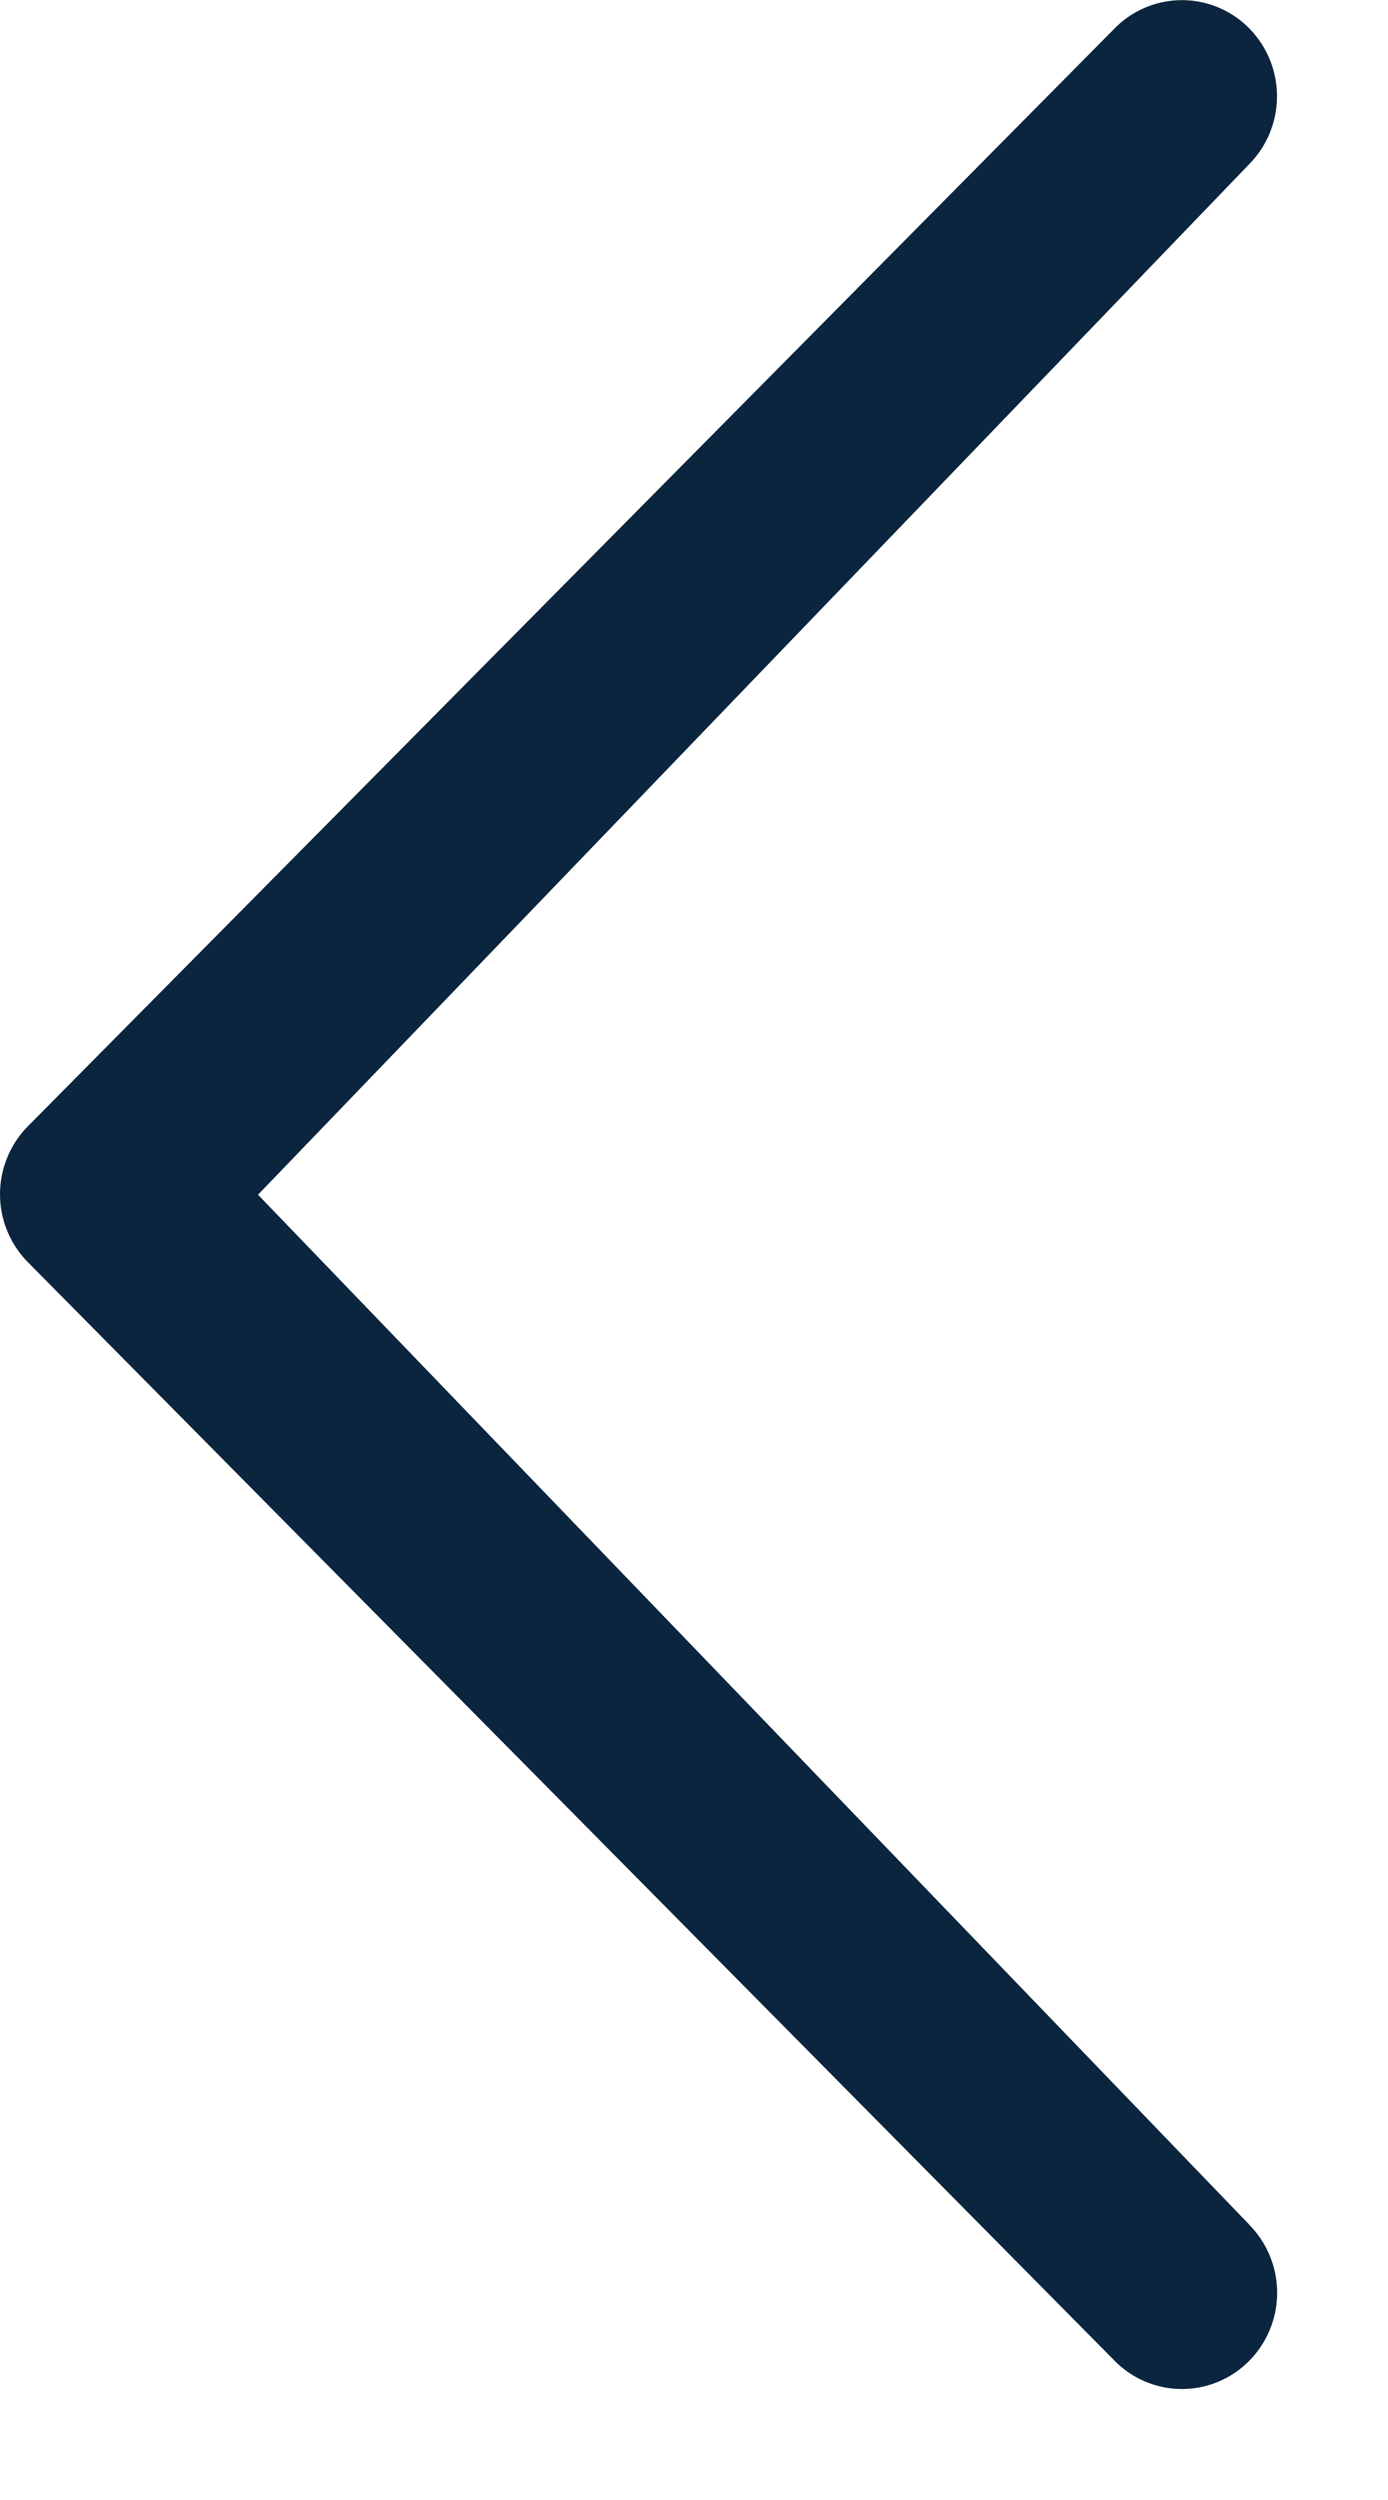 <svg width="10" height="18" viewBox="0 0 10 18" xmlns="http://www.w3.org/2000/svg"><path d="M9 16.018a.697.697 0 0 1 0 .98.68.68 0 0 1-.969 0l-7.83-7.91a.697.697 0 0 1 0-.979L8.031.204a.68.68 0 0 1 .969 0 .697.697 0 0 1 0 .978l-7.141 7.42L9 16.017z" fill="#0B253E"/></svg>